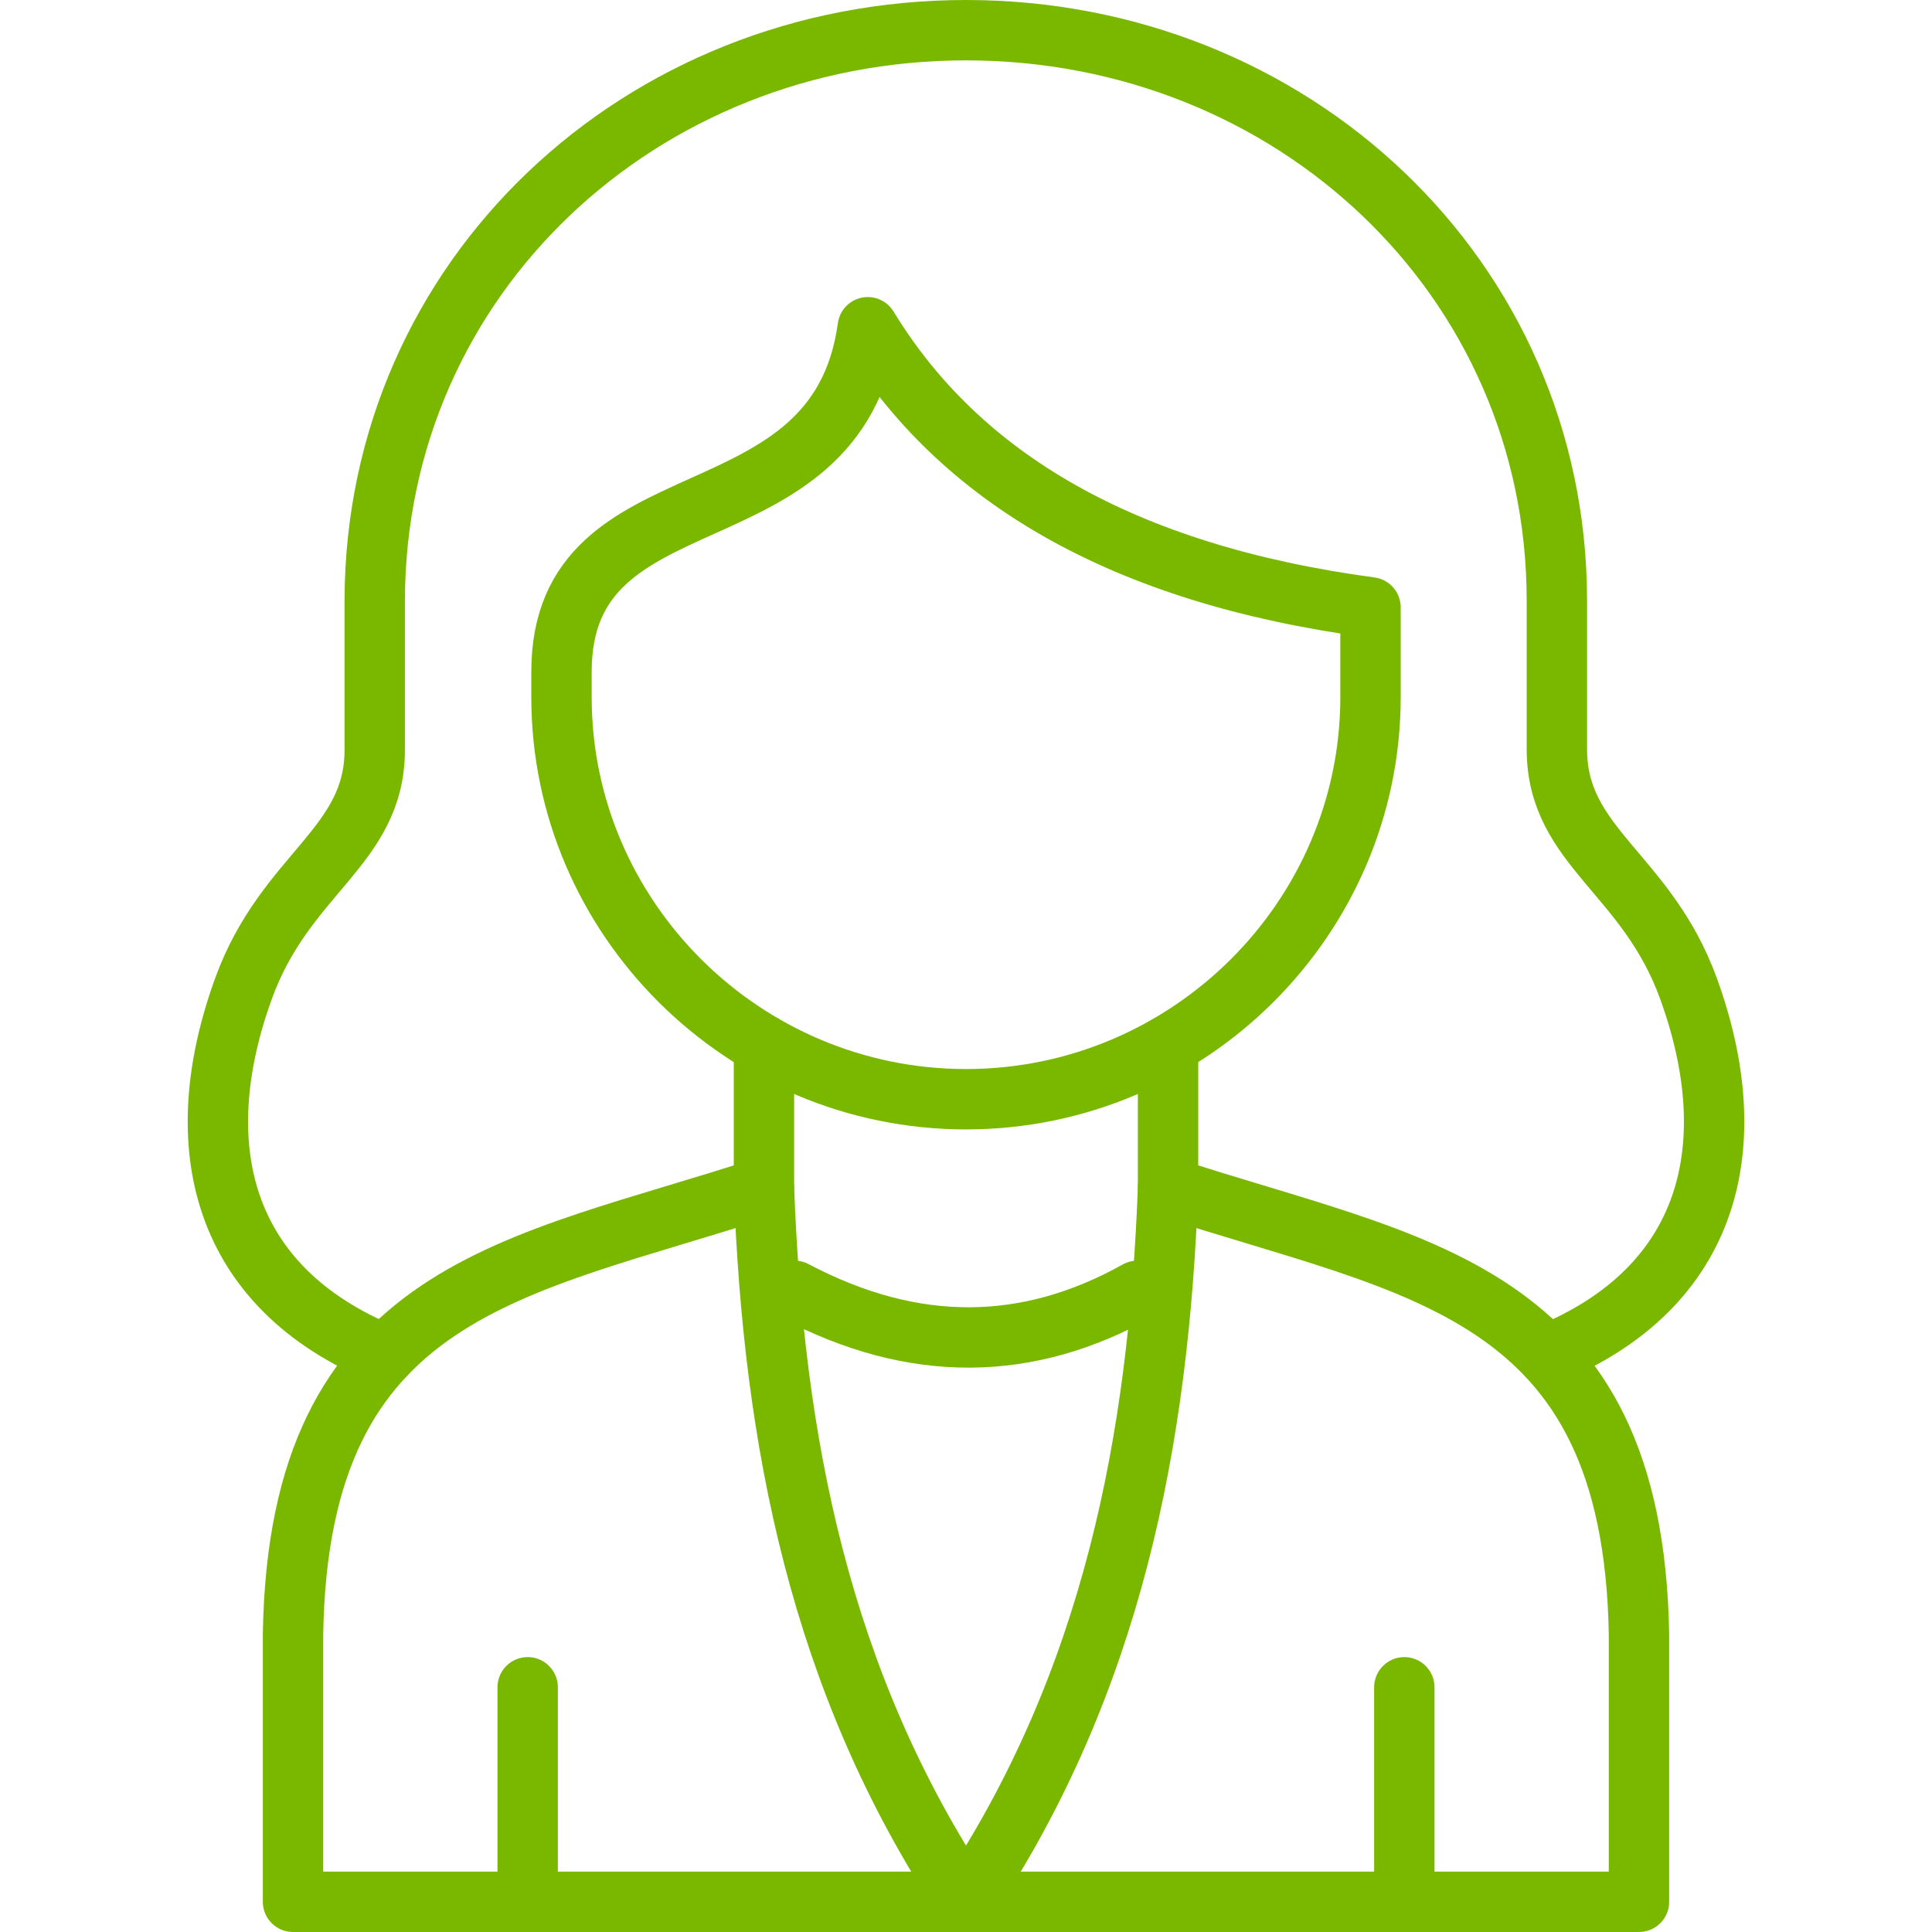 <?xml version="1.0" encoding="UTF-8"?>
<svg id="Layer_1" data-name="Layer 1" xmlns="http://www.w3.org/2000/svg" width="48" height="48" viewBox="0 0 48 48">
  <path d="M9.57,33.66c-4.1-1.67-4.93-5.22-3.52-9.1,1.04-2.87,3.26-3.51,3.26-5.93v-3.72c.02-8.03,6.61-14.16,14.69-14.16s14.67,6.13,14.68,14.16v3.72c.01,2.42,2.23,3.06,3.27,5.93,1.41,3.88.58,7.43-3.52,9.1" fill="none" stroke="#7ab800" stroke-linecap="round" stroke-linejoin="round" stroke-width="1.5"/>
  <path d="M29.02,29.5c-.23,6.24-1.37,12.28-5.02,17.75" fill="none" stroke="#7ab800" stroke-linecap="round" stroke-linejoin="round" stroke-width="1.5"/>
  <path d="M19.74,32.07c2.99,1.58,5.82,1.51,8.52,0" fill="none" stroke="#7ab800" stroke-linecap="round" stroke-linejoin="round" stroke-width="1.5"/>
  <path d="M18.98,29.5c.23,6.24,1.37,12.28,5.02,17.75" fill="none" stroke="#7ab800" stroke-linecap="round" stroke-linejoin="round" stroke-width="1.5"/>
  <path d="M13.95,16.69c0-5.1,6.85-3.05,7.61-8.56,2.27,3.73,6.32,6.13,12.49,6.96v2.23c0,5.49-4.52,9.99-10.05,9.99s-10.05-4.5-10.05-9.99v-.64h0Z" fill="none" stroke="#7ab800" stroke-linecap="round" stroke-linejoin="round" stroke-width="1.5"/>
  <path d="M29.02,25.97v3.53c6.13,2.01,11.55,2.47,11.7,11.1v6.65H7.28v-6.65c.14-8.64,5.57-9.09,11.7-11.1v-3.53" fill="none" stroke="#7ab800" stroke-linecap="round" stroke-linejoin="round" stroke-width="1.5"/>
  <path d="M13.11,41.92v5.33M34.89,47.25v-5.33" fill="none" stroke="#7ab800" stroke-linecap="round" stroke-linejoin="round" stroke-width="1.5"/>
</svg>